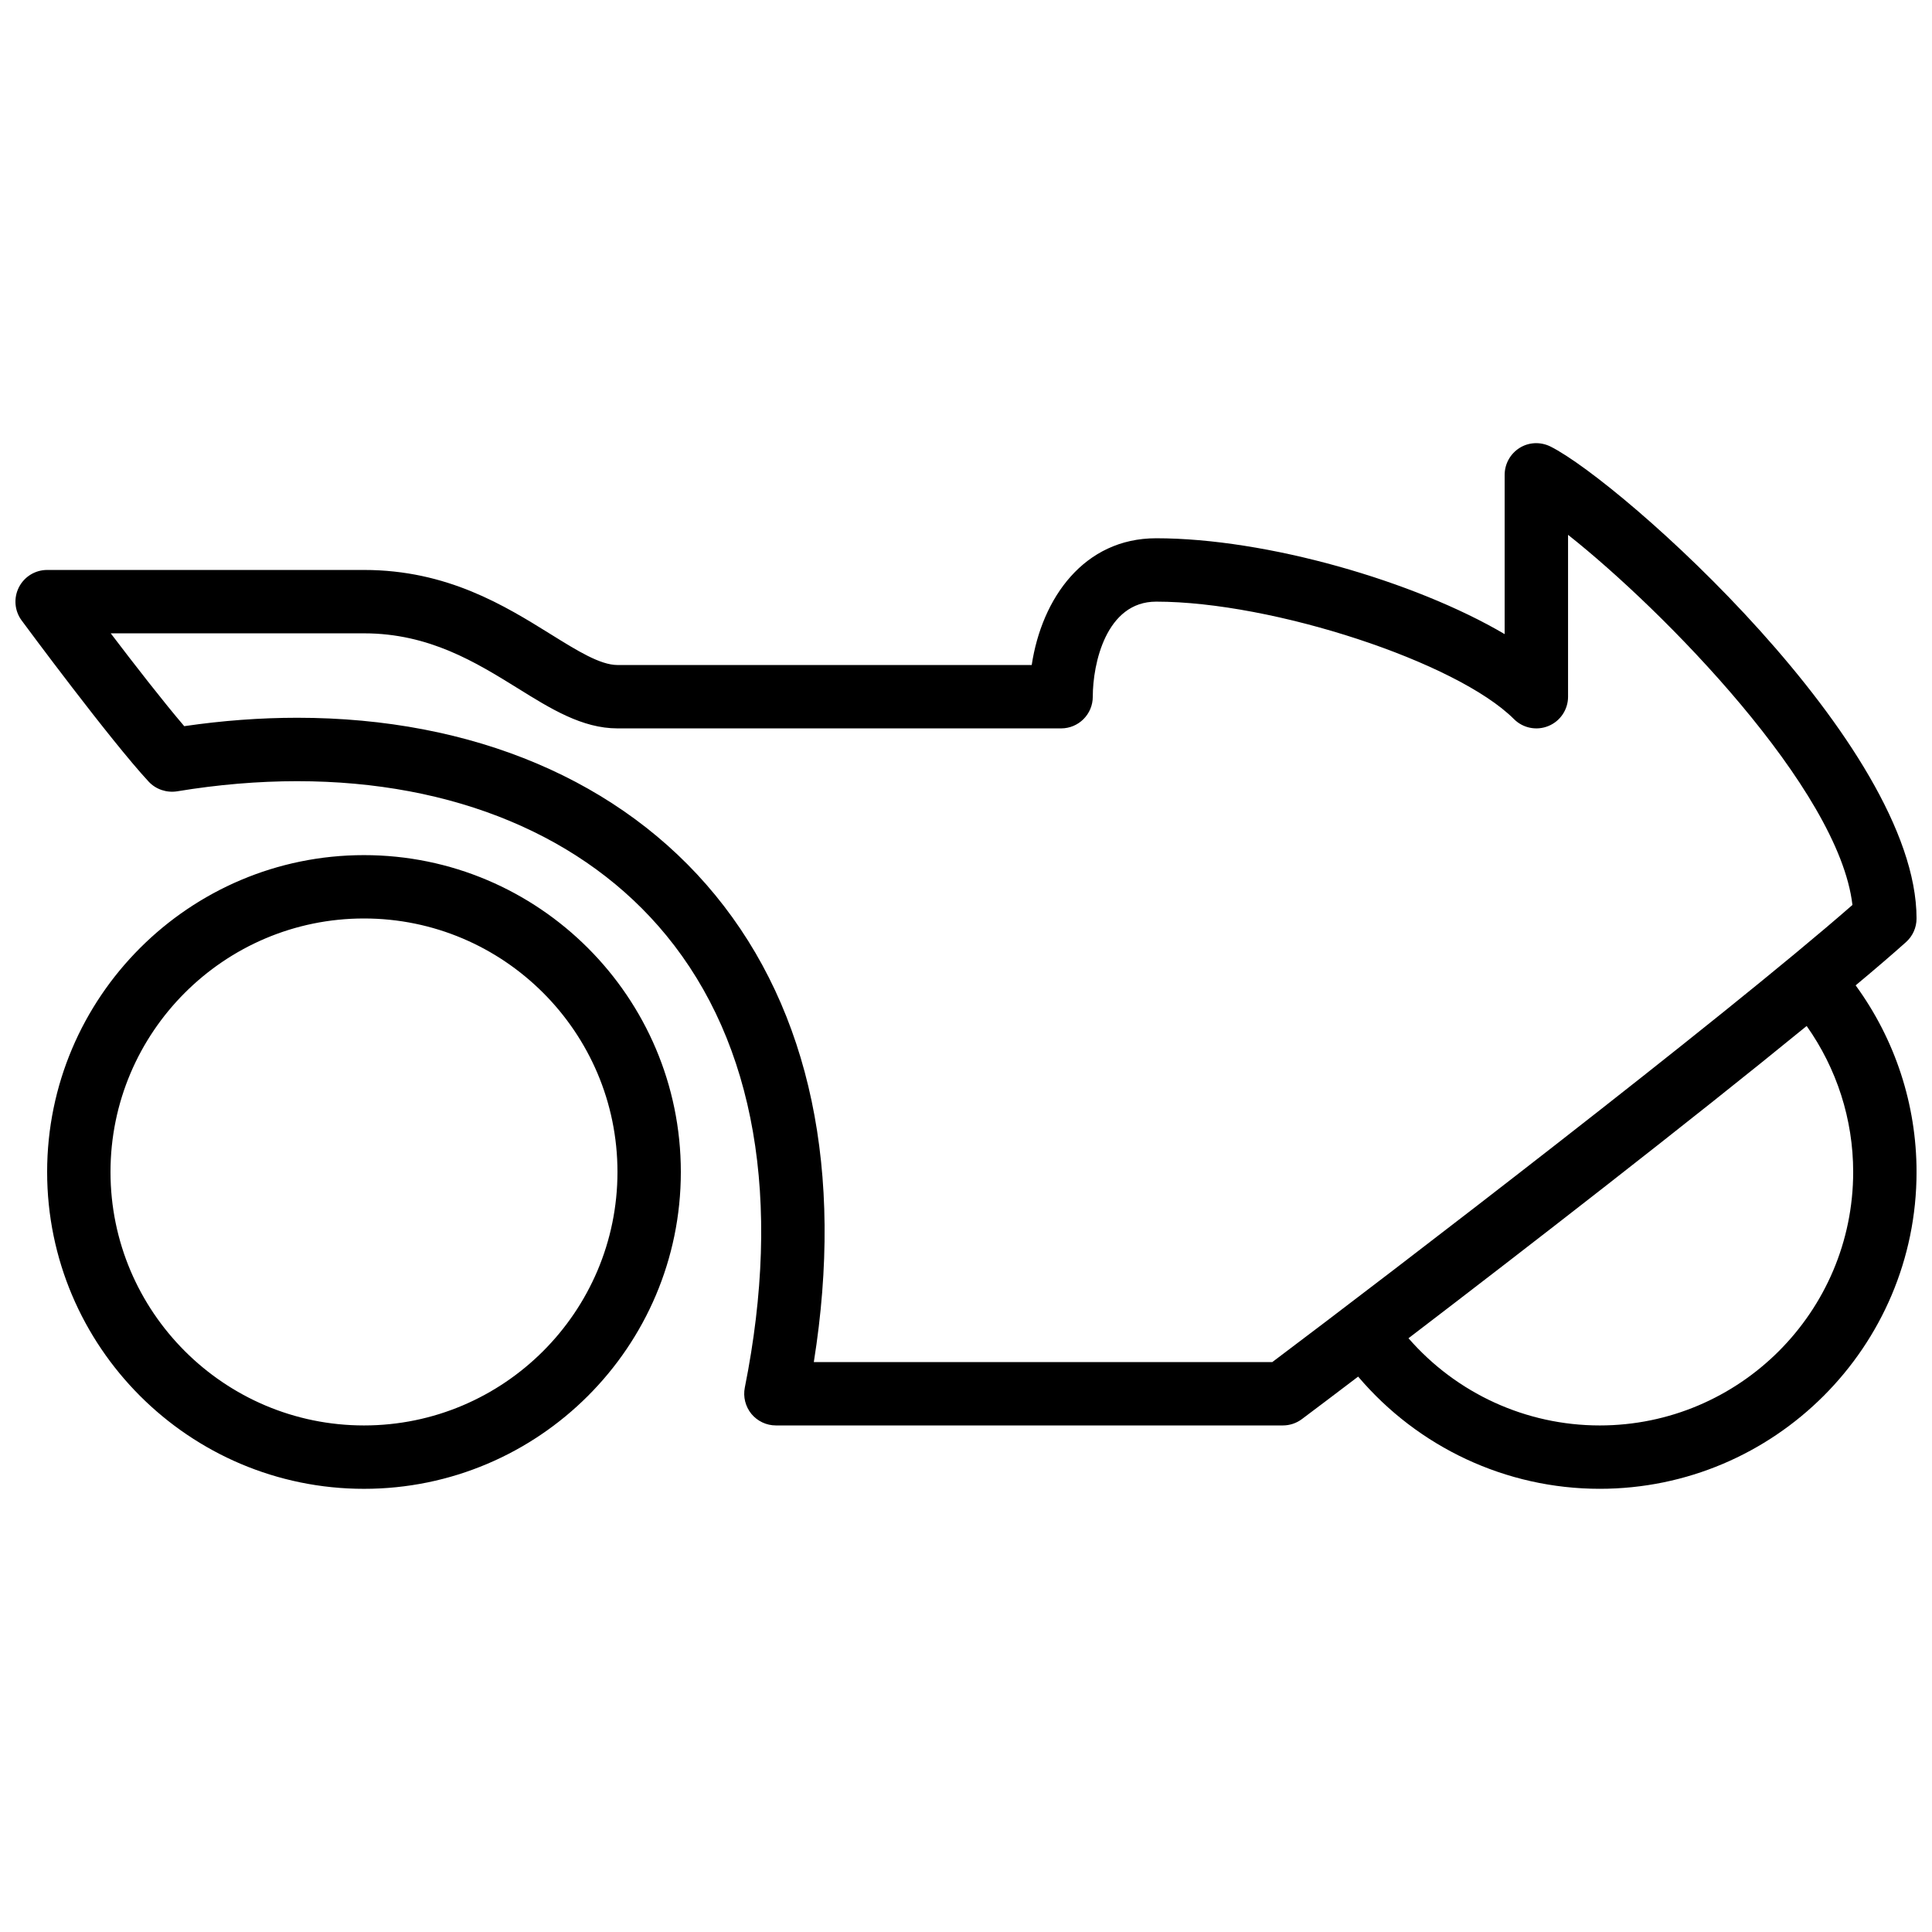 <?xml version="1.0" encoding="UTF-8"?>
<!-- The Best Svg Icon site in the world: iconSvg.co, Visit us! https://iconsvg.co -->
<svg width="800px" height="800px" version="1.1" viewBox="144 144 512 512" xmlns="http://www.w3.org/2000/svg">
 <defs>
  <clipPath id="a">
   <path d="m148.09 261h503.81v278h-503.81z"/>
  </clipPath>
 </defs>
 <g clip-path="url(#a)">
  <path d="m649.1 393.68c1.789-1.594 2.805-3.871 2.805-6.273 0-46.008-78.234-115.68-97.008-125.07-2.629-1.301-5.711-1.184-8.18 0.359-2.469 1.547-3.969 4.242-3.969 7.156v42.195c-23.891-14.066-63.152-25.402-92.367-25.402-19.07 0-30.277 15.812-32.965 33.586l-109.78 0.004c-4.559 0-10.621-3.762-17.633-8.121-12.242-7.609-27.465-17.07-49.543-17.07h-83.965c-3.176 0-6.07 1.789-7.5 4.617-1.426 2.828-1.148 6.223 0.746 8.773 0.941 1.285 23.512 31.773 33.664 42.715 1.914 2.059 4.785 2.996 7.523 2.562 10.797-1.789 21.52-2.688 31.824-2.688 41.48 0 76.219 14.52 97.816 40.859 23.562 28.719 30.75 70.164 20.816 119.84-0.496 2.461 0.16 5.019 1.738 6.969 1.602 1.93 3.977 3.066 6.496 3.066h134.35c1.82 0 3.586-0.586 5.039-1.672 3.996-2.981 9.07-6.836 14.914-11.27 15.879 18.719 39.188 29.734 64.016 29.734 46.301 0 83.969-37.668 83.969-83.969 0-17.895-5.703-35.148-16.141-49.449 5.059-4.223 9.625-8.129 13.336-11.453zm-167.93 111.28h-121.5c8.035-50.383-0.914-93.004-26.105-123.73-24.848-30.305-64.203-47.016-110.8-47.016-9.75 0-19.801 0.746-29.941 2.227-5.523-6.457-13.301-16.473-19.48-24.602h67.129c17.281 0 29.707 7.727 40.684 14.527 8.816 5.484 17.137 10.664 26.492 10.664h117.55c4.644 0 8.398-3.754 8.398-8.398 0-8.715 3.512-25.191 16.793-25.191 30.969 0 79.695 15.996 94.824 31.129 2.402 2.402 6.012 3.125 9.152 1.82 3.141-1.293 5.184-4.356 5.184-7.758v-42.898c25.191 19.91 71.816 67.352 75.363 98.09-34.816 30.449-121.78 97.117-153.74 121.14zm86.77 16.797c-19.582 0-37.996-8.531-50.676-23.109 31-23.68 74.465-57.367 105.52-82.75 7.961 11.258 12.328 24.711 12.328 38.684 0 37.047-30.137 67.176-67.176 67.176zm-327.48-151.14c-46.301 0-83.969 37.668-83.969 83.969s37.668 83.969 83.969 83.969 83.969-37.668 83.969-83.969-37.668-83.969-83.969-83.969zm0 151.14c-37.039 0-67.176-30.129-67.176-67.176 0-37.031 30.137-67.176 67.176-67.176 37.039 0 67.176 30.137 67.176 67.176 0 37.047-30.137 67.176-67.176 67.176z"/>
 </g>
</svg>